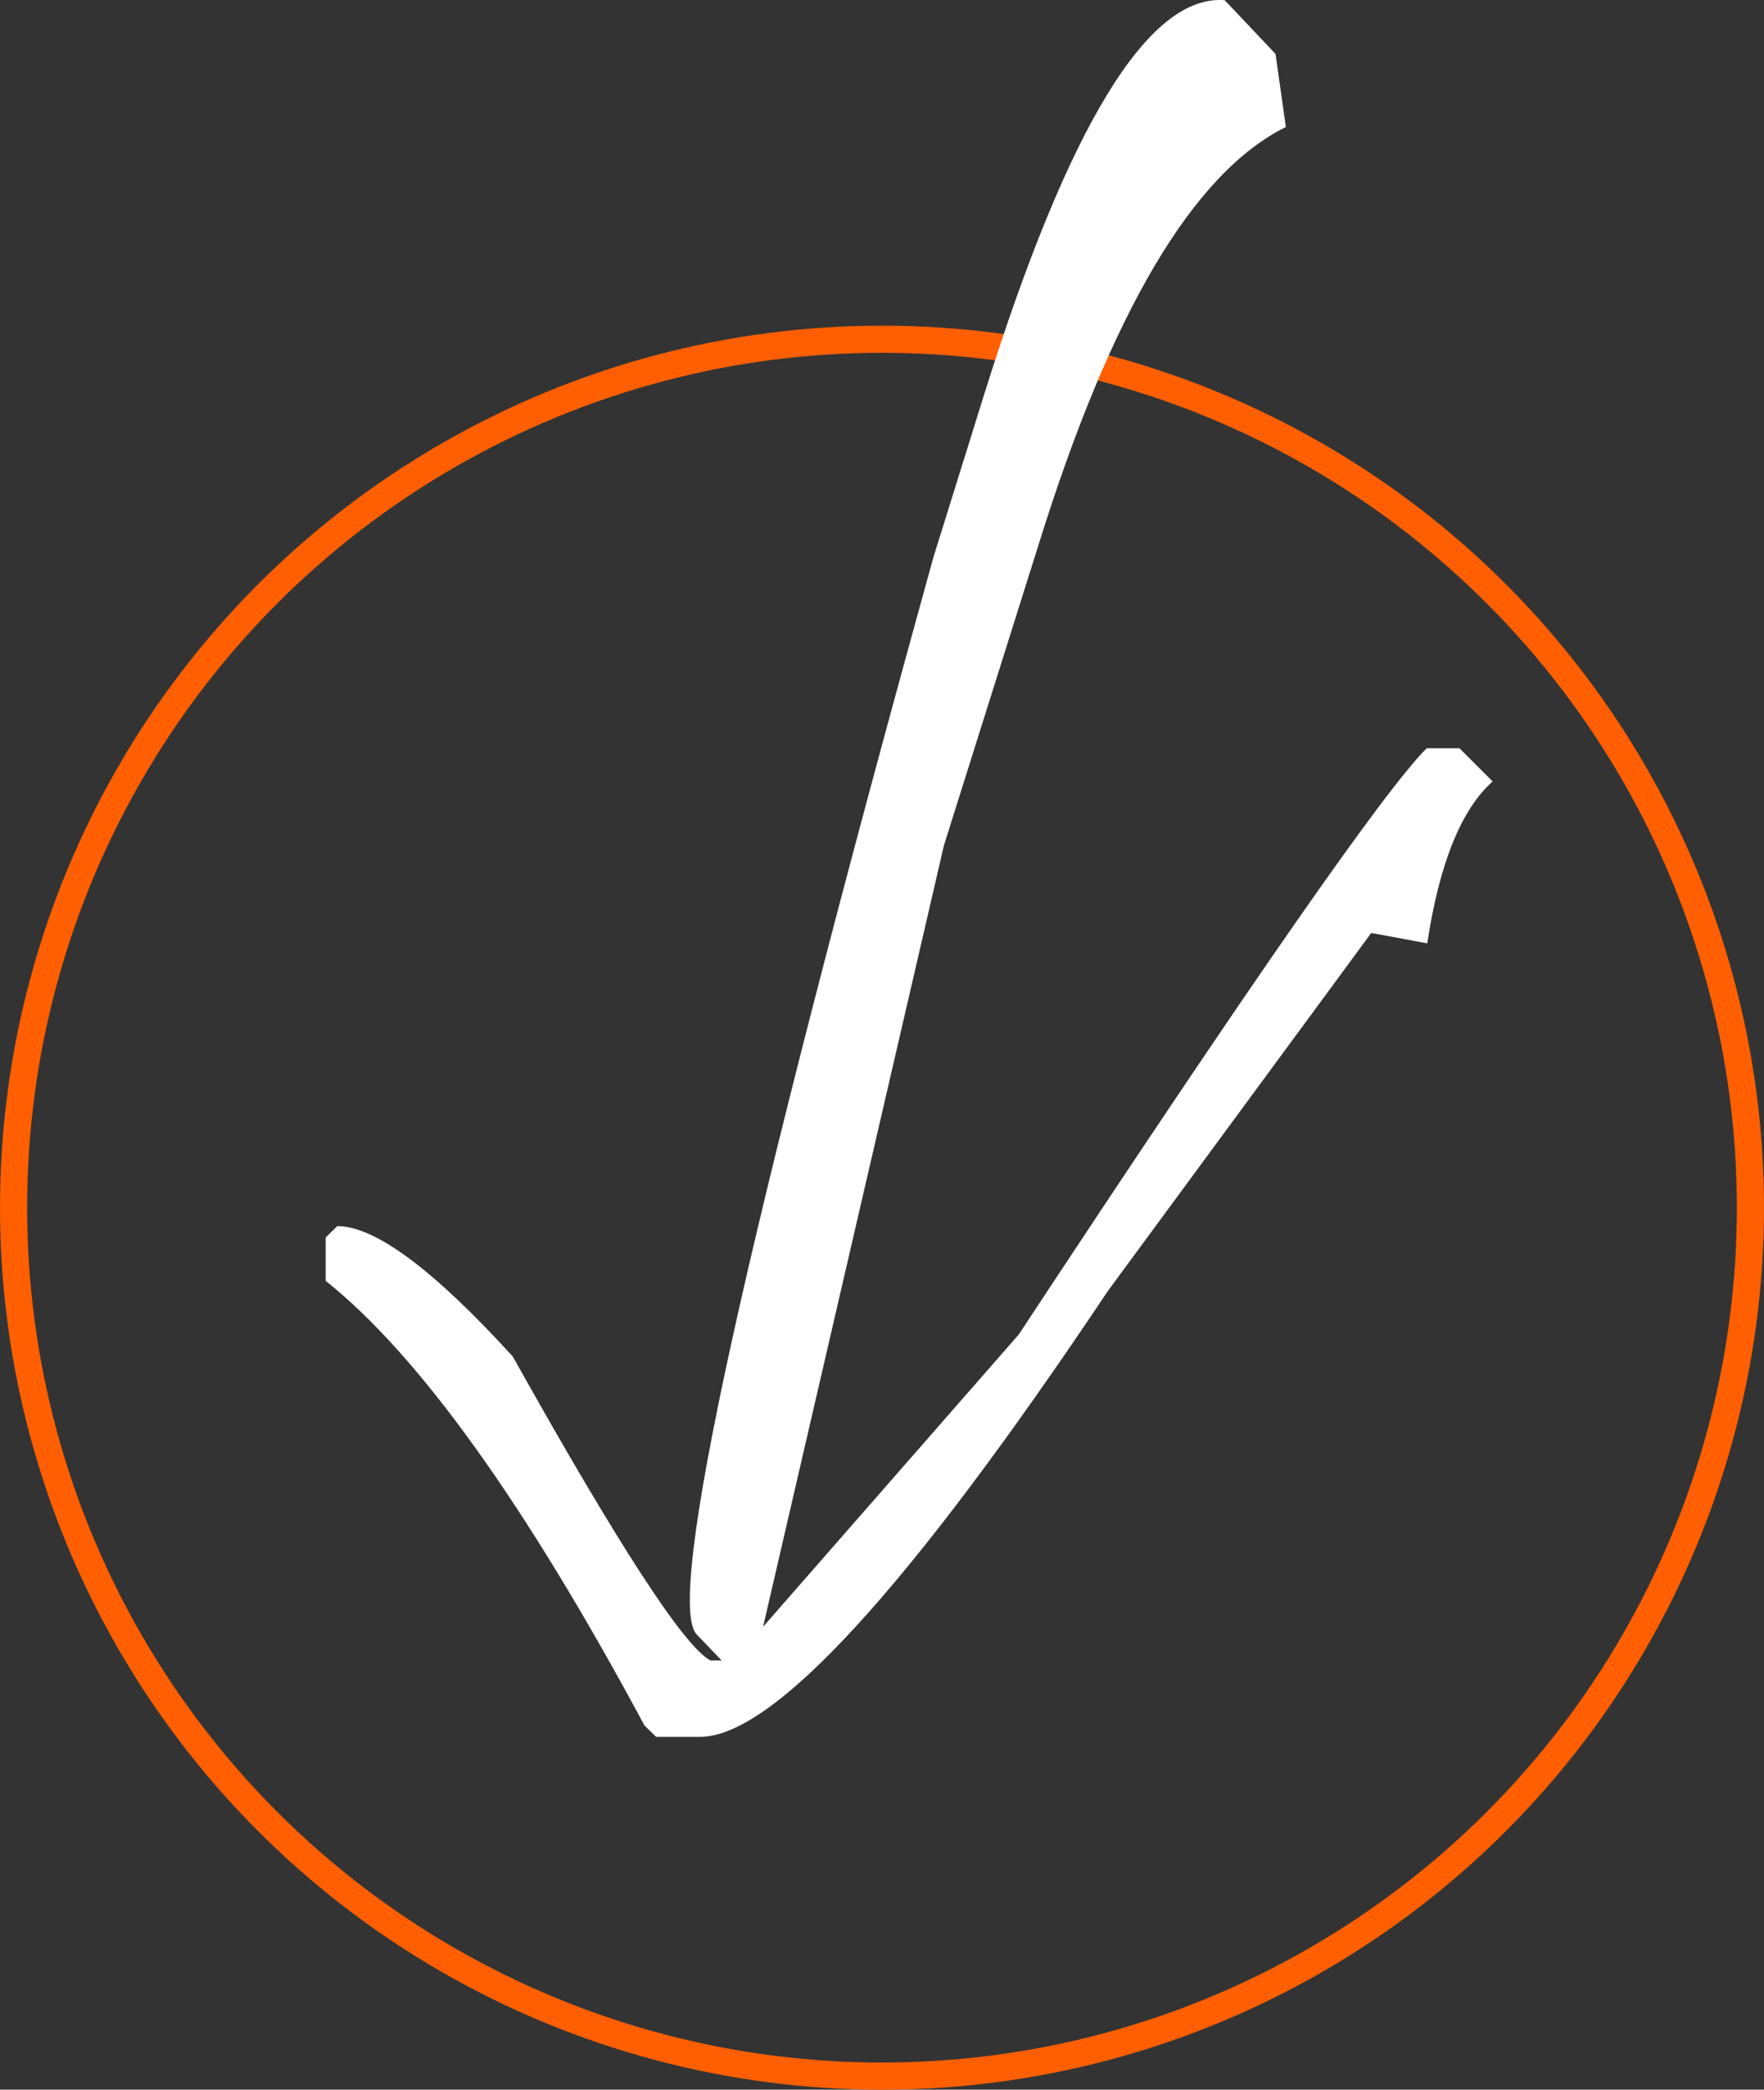 <?xml version="1.0" encoding="UTF-8"?>
<svg width="65px" height="77px" viewBox="0 0 65 77" version="1.1" xmlns="http://www.w3.org/2000/svg" xmlns:xlink="http://www.w3.org/1999/xlink">
    <rect x="0" y="0" width="65" height="77" fill="#333333" stroke="none"/>
    <title>Group 5</title>
    <g id="Page-1" stroke="none" stroke-width="1" fill="none" fill-rule="evenodd">
        <g id="Titulinis-LT" transform="translate(-120, -542)">
            <g id="Group-5" transform="translate(120, 542)">
                <circle id="Oval" stroke="#FF5F00" cx="32.5" cy="44.5" r="32"></circle>
                <g id="Asset-1" transform="translate(12, 0)" fill="#FFFFFF" fill-rule="nonzero">
                    <path d="M41.778,27.572 L40.571,27.572 C39.041,29.083 34.031,36.282 25.541,49.171 L16.118,59.943 L22.782,31.151 L26.273,20.059 C28.942,11.486 31.978,6.36 35.382,4.68 L35,1.987 L33.128,0.007 C30.319,-0.213 27.367,4.621 24.272,14.51 L22.4,20.517 C15.416,45.728 12.506,58.964 13.668,60.223 L14.591,61.185 L14.179,61.185 C13.216,60.683 10.788,56.95 6.896,49.986 C3.977,46.782 1.821,45.18 0.428,45.18 L0,45.598 L0,47.196 C3.438,49.938 7.355,55.4 11.749,63.583 L12.177,64 L13.792,64 C16.491,64 21.501,58.524 28.821,47.573 L38.528,34.378 L40.591,34.76 C41.038,31.818 41.841,29.829 43,28.794 L41.778,27.572 Z" id="Path"></path>
                </g>
            </g>
        </g>
    </g>
</svg>